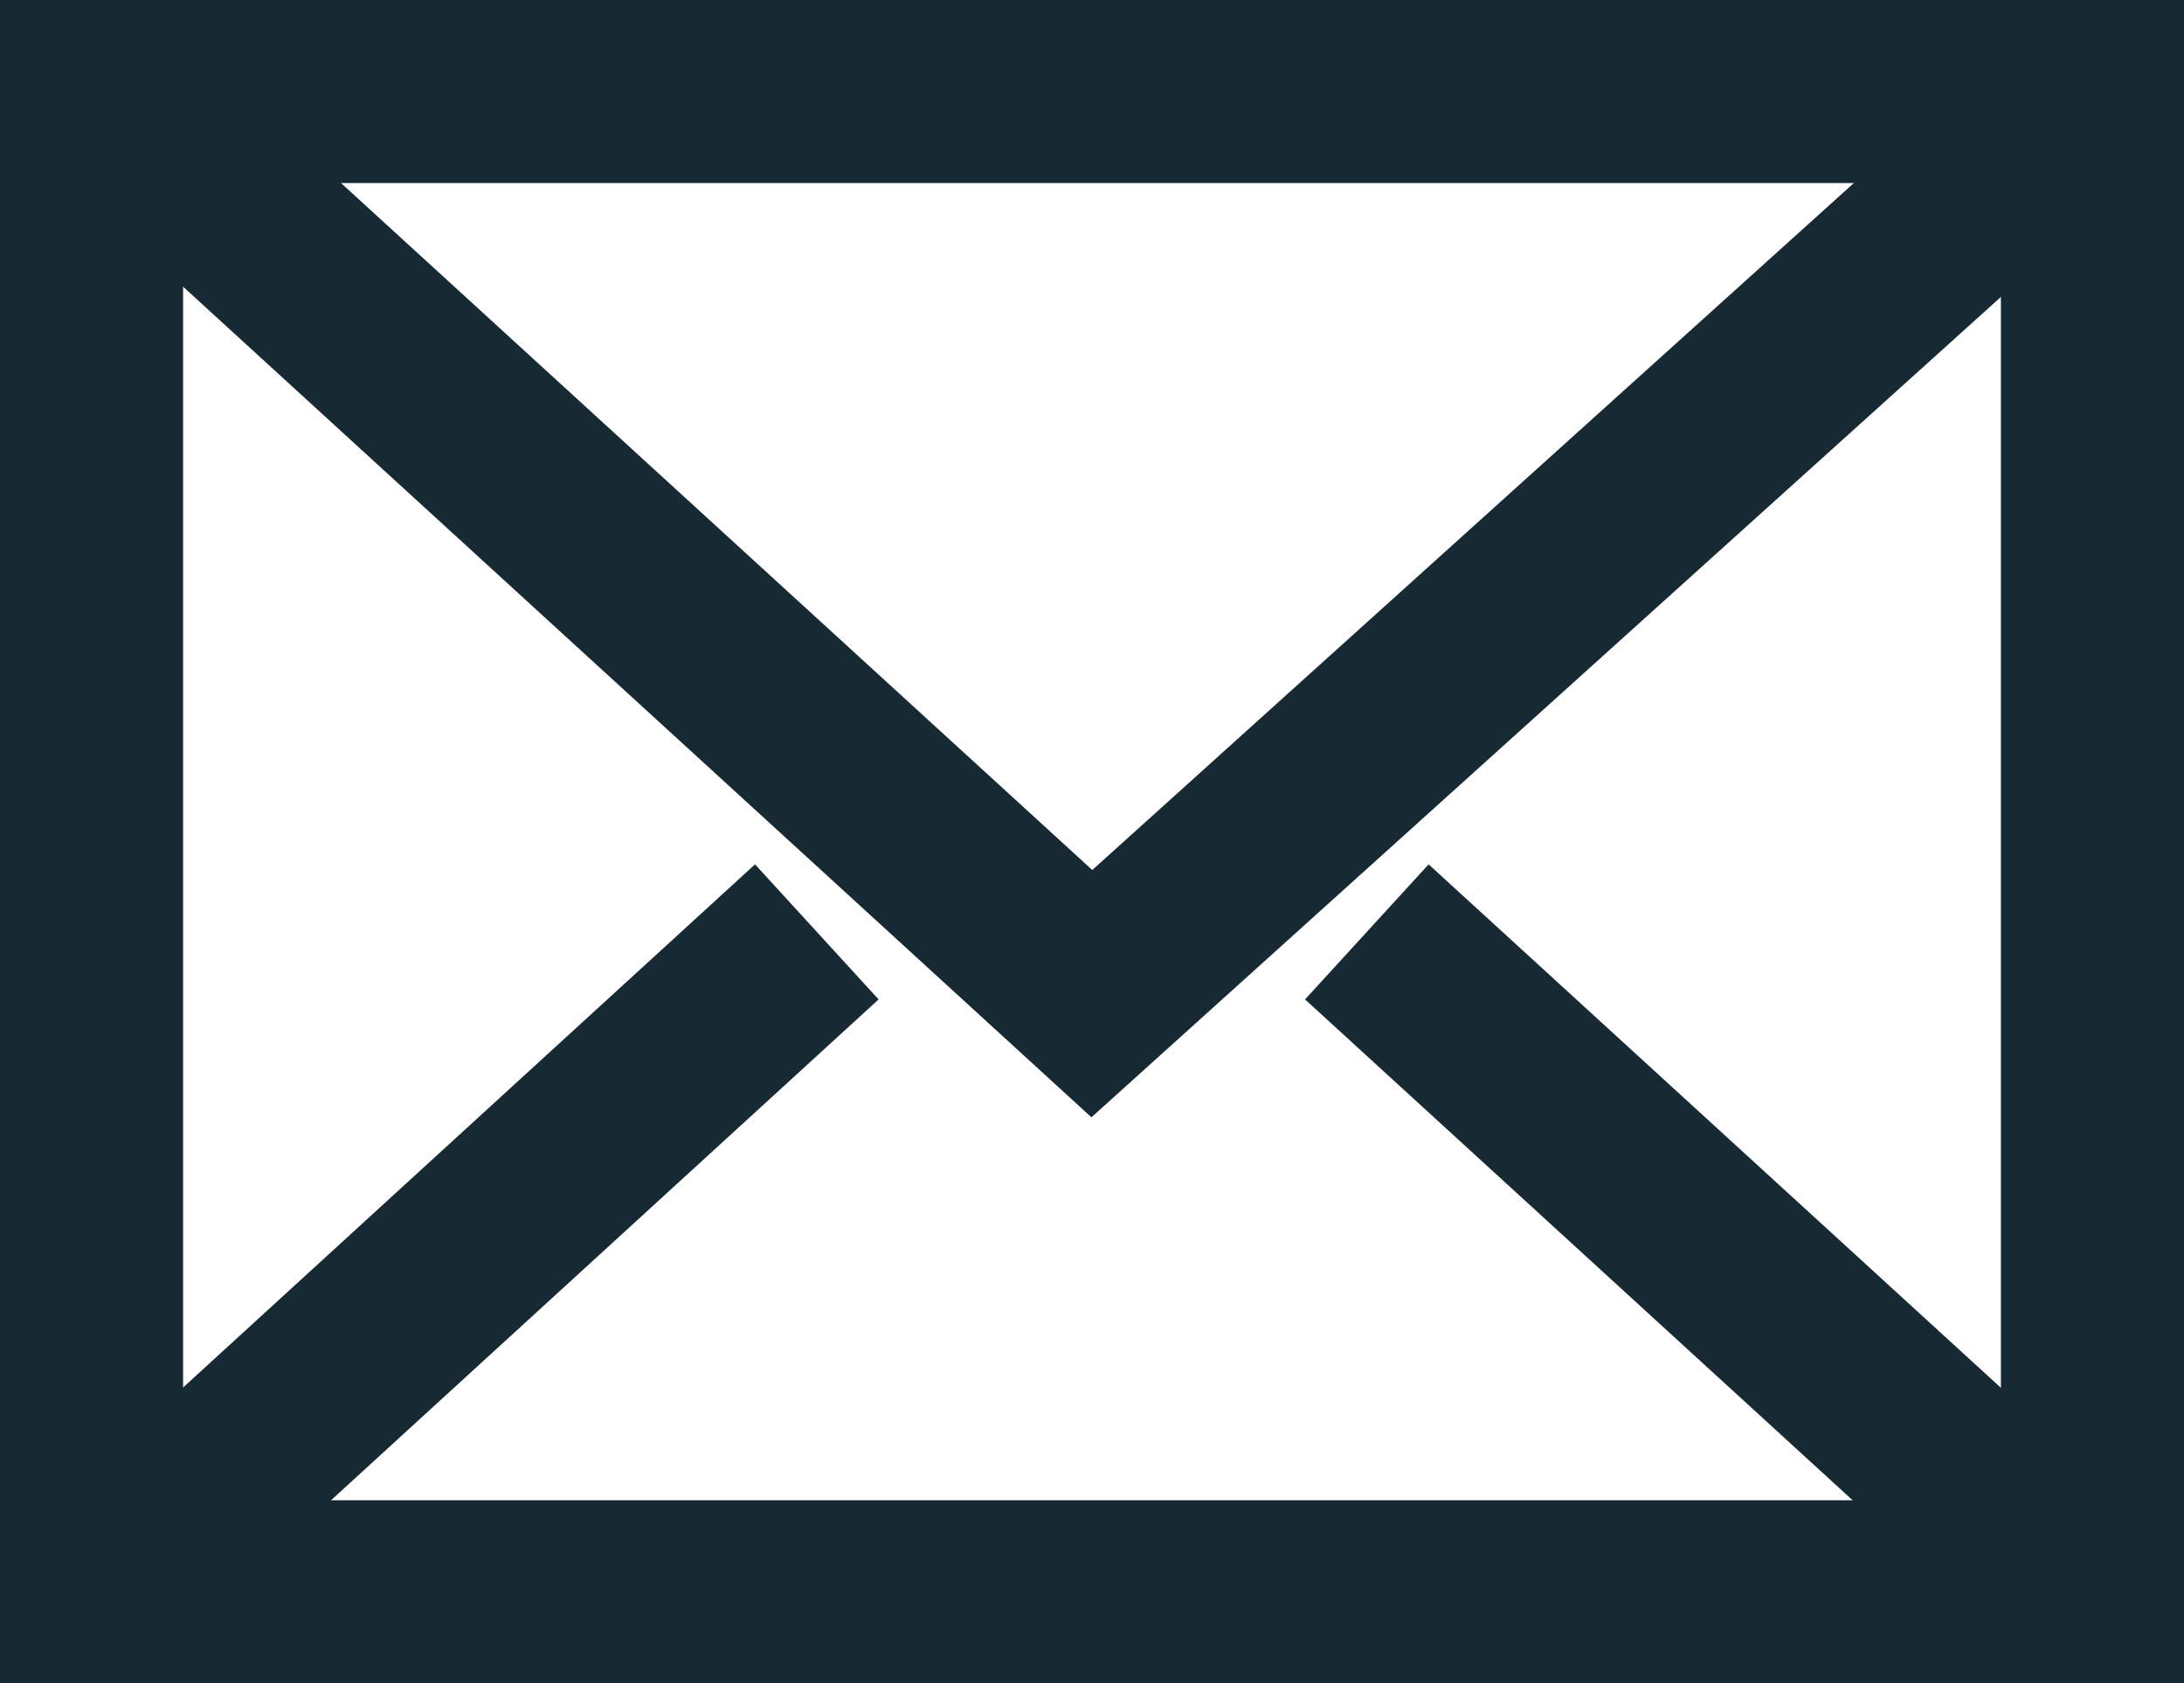 <svg xmlns="http://www.w3.org/2000/svg" width="31.372" height="24.186" viewBox="0 0 31.372 24.186"><g transform="translate(-0.005 -0.005)"><g transform="translate(1.32 1.32)"><rect width="28.742" height="21.556" fill="none" stroke="#172933" stroke-linecap="square" stroke-miterlimit="10" stroke-width="2.63"/><path d="M3.59,2.775,16.9,14.949,30.62,2.57" transform="translate(-2.531 -1.987)" fill="none" stroke="#172933" stroke-linecap="square" stroke-miterlimit="10" stroke-width="2.63"/><line x1="8.389" y2="7.675" transform="translate(1.059 12.962)" fill="none" stroke="#172933" stroke-linecap="square" stroke-miterlimit="10" stroke-width="2.63"/><line x1="8.389" y1="7.675" transform="translate(19.289 12.962)" fill="none" stroke="#172933" stroke-linecap="square" stroke-miterlimit="10" stroke-width="2.63"/></g></g></svg>